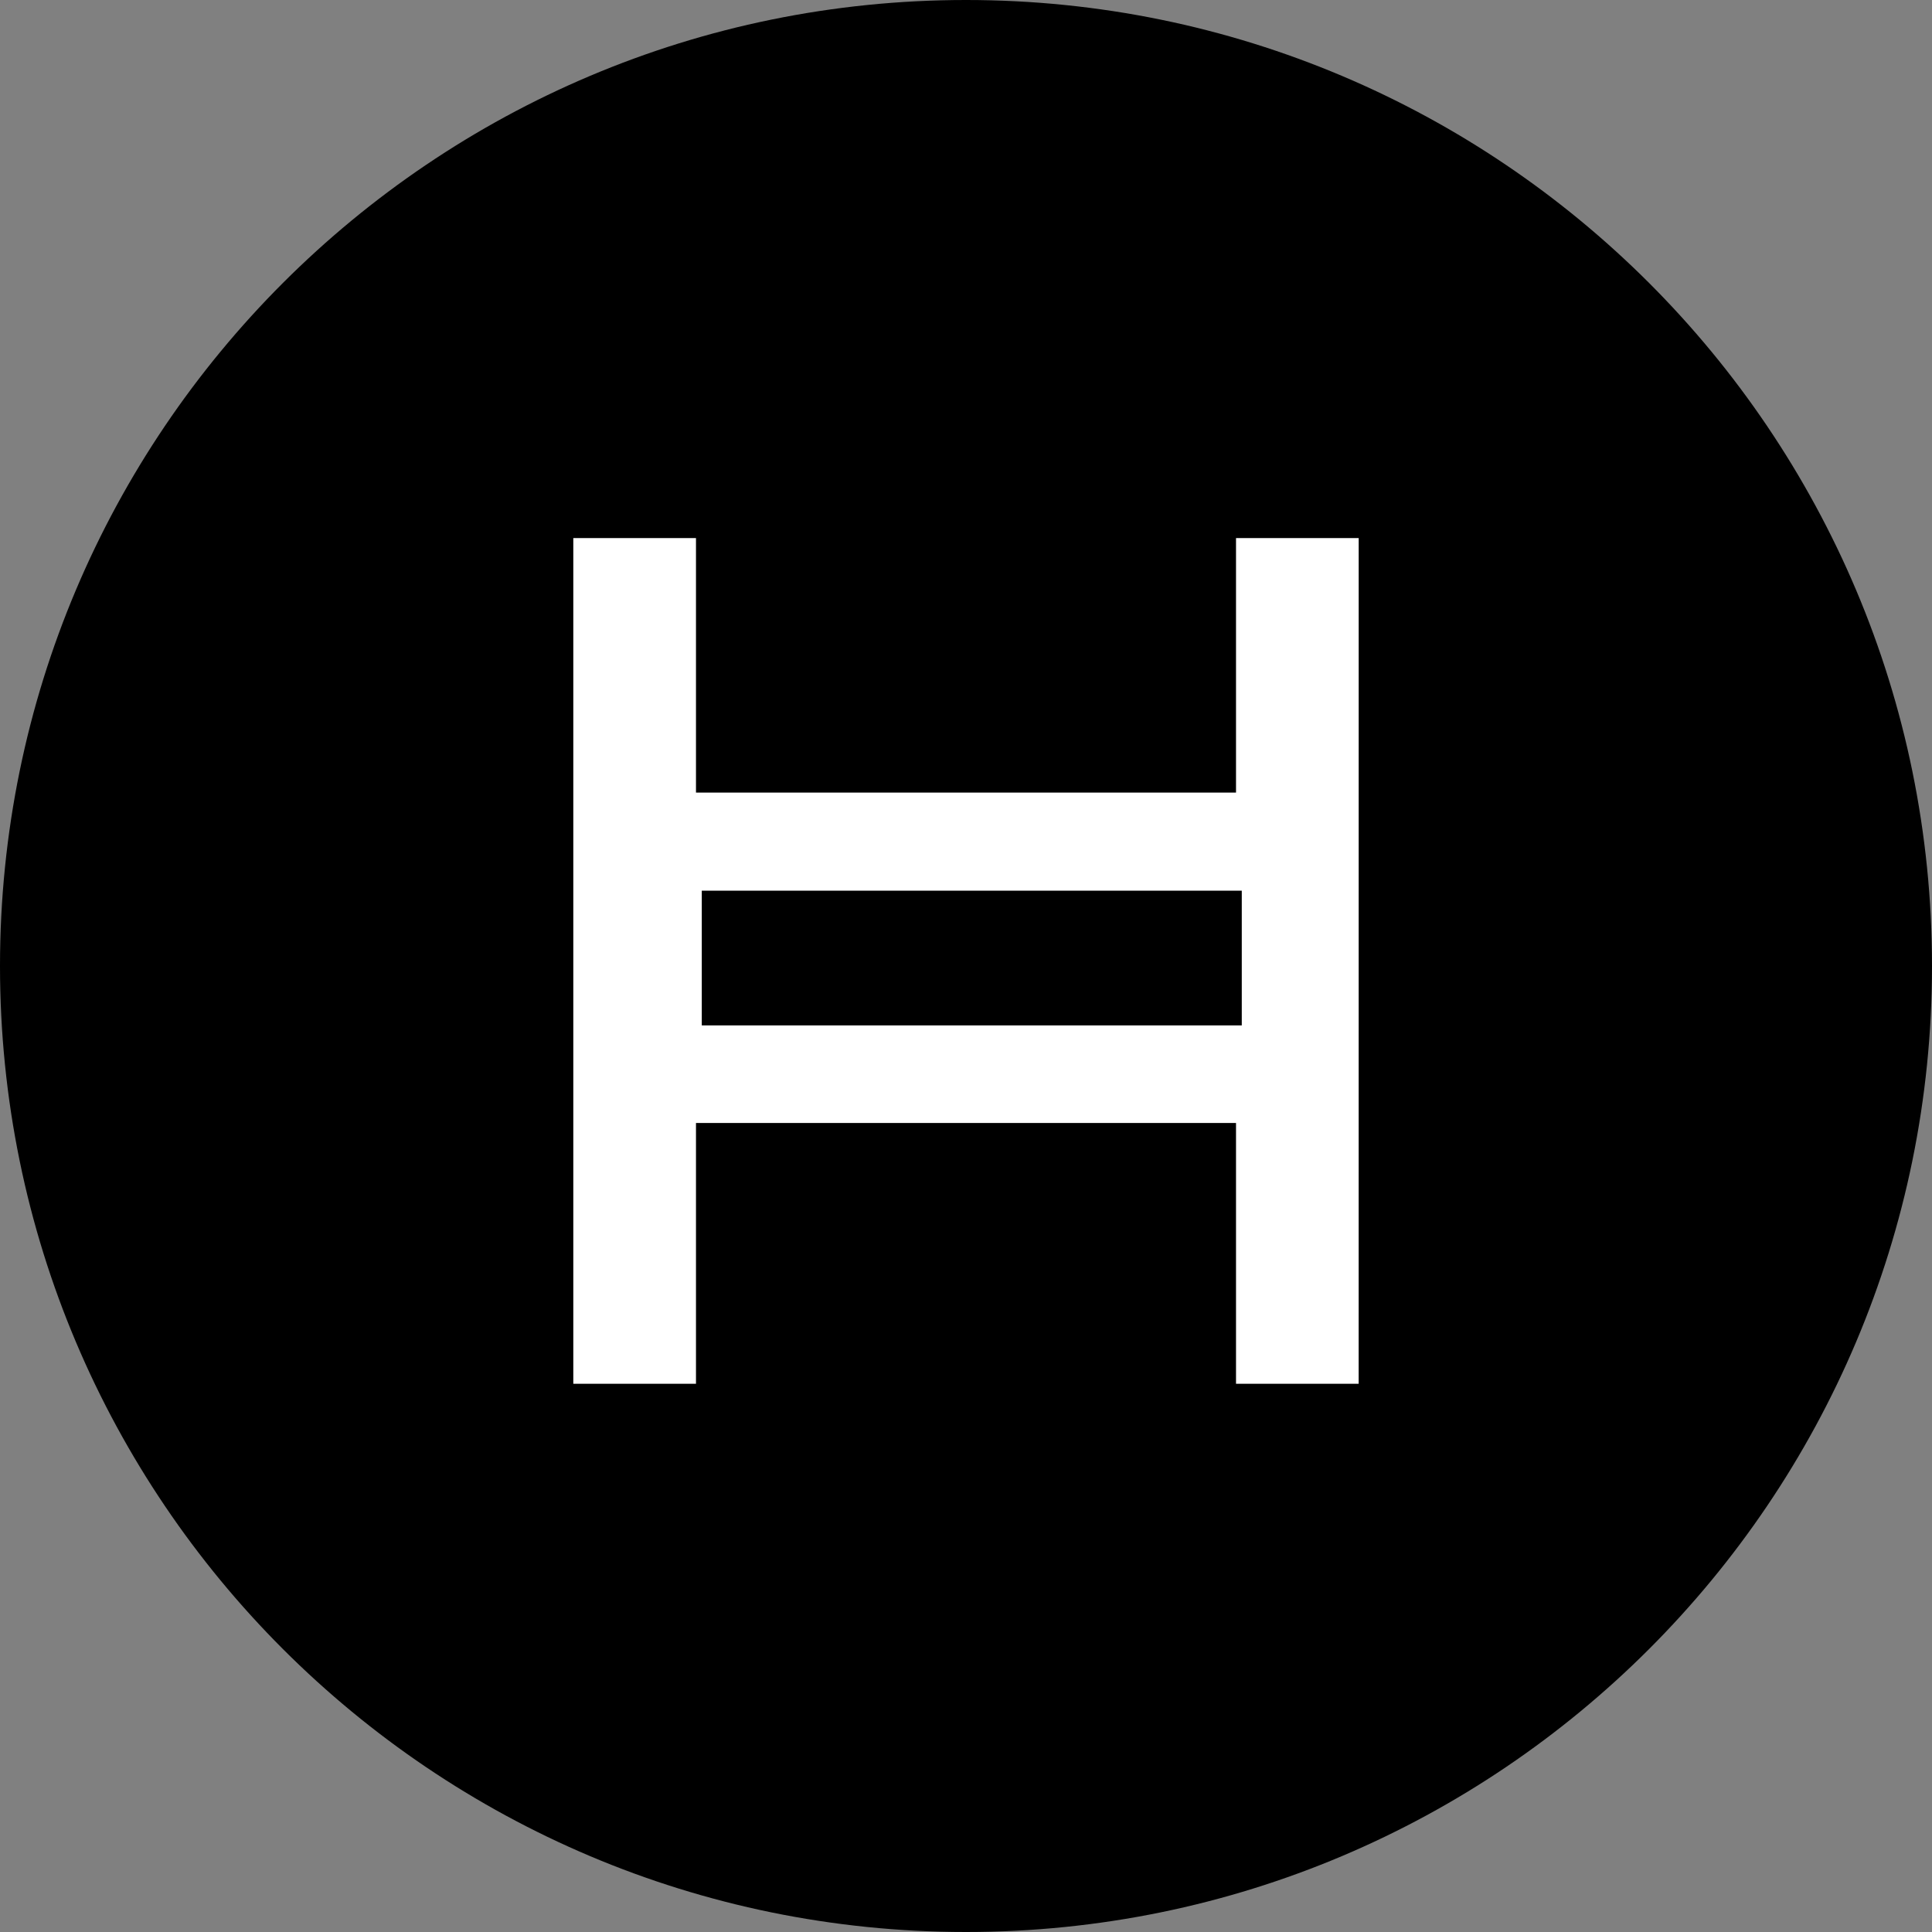 <svg width="50" height="50" viewBox="0 0 50 50" fill="none" xmlns="http://www.w3.org/2000/svg">
<rect x="0" y="0" width="50" height="50" fill="#808080" stroke="none"/>
<g clip-path="url(#clip0_2097_8731)">
<path d="M25 0C11.193 0 0 11.193 0 25C0 38.807 11.193 50 25 50C38.807 50 50 38.807 50 25C50 11.193 38.807 0 25 0Z" fill="black"/>
<path d="M35.162 35.812H31.988V29.062H18.012V35.812H14.837V13.925H18.012V20.512H31.988V13.925H35.163L35.162 35.812ZM18.162 26.537H32.137V23.05H18.162V26.537Z" fill="white"/>
</g>
<defs>
<clipPath id="clip0_2097_8731">
<rect width="50" height="50" fill="white"/>
</clipPath>
</defs>
</svg>
